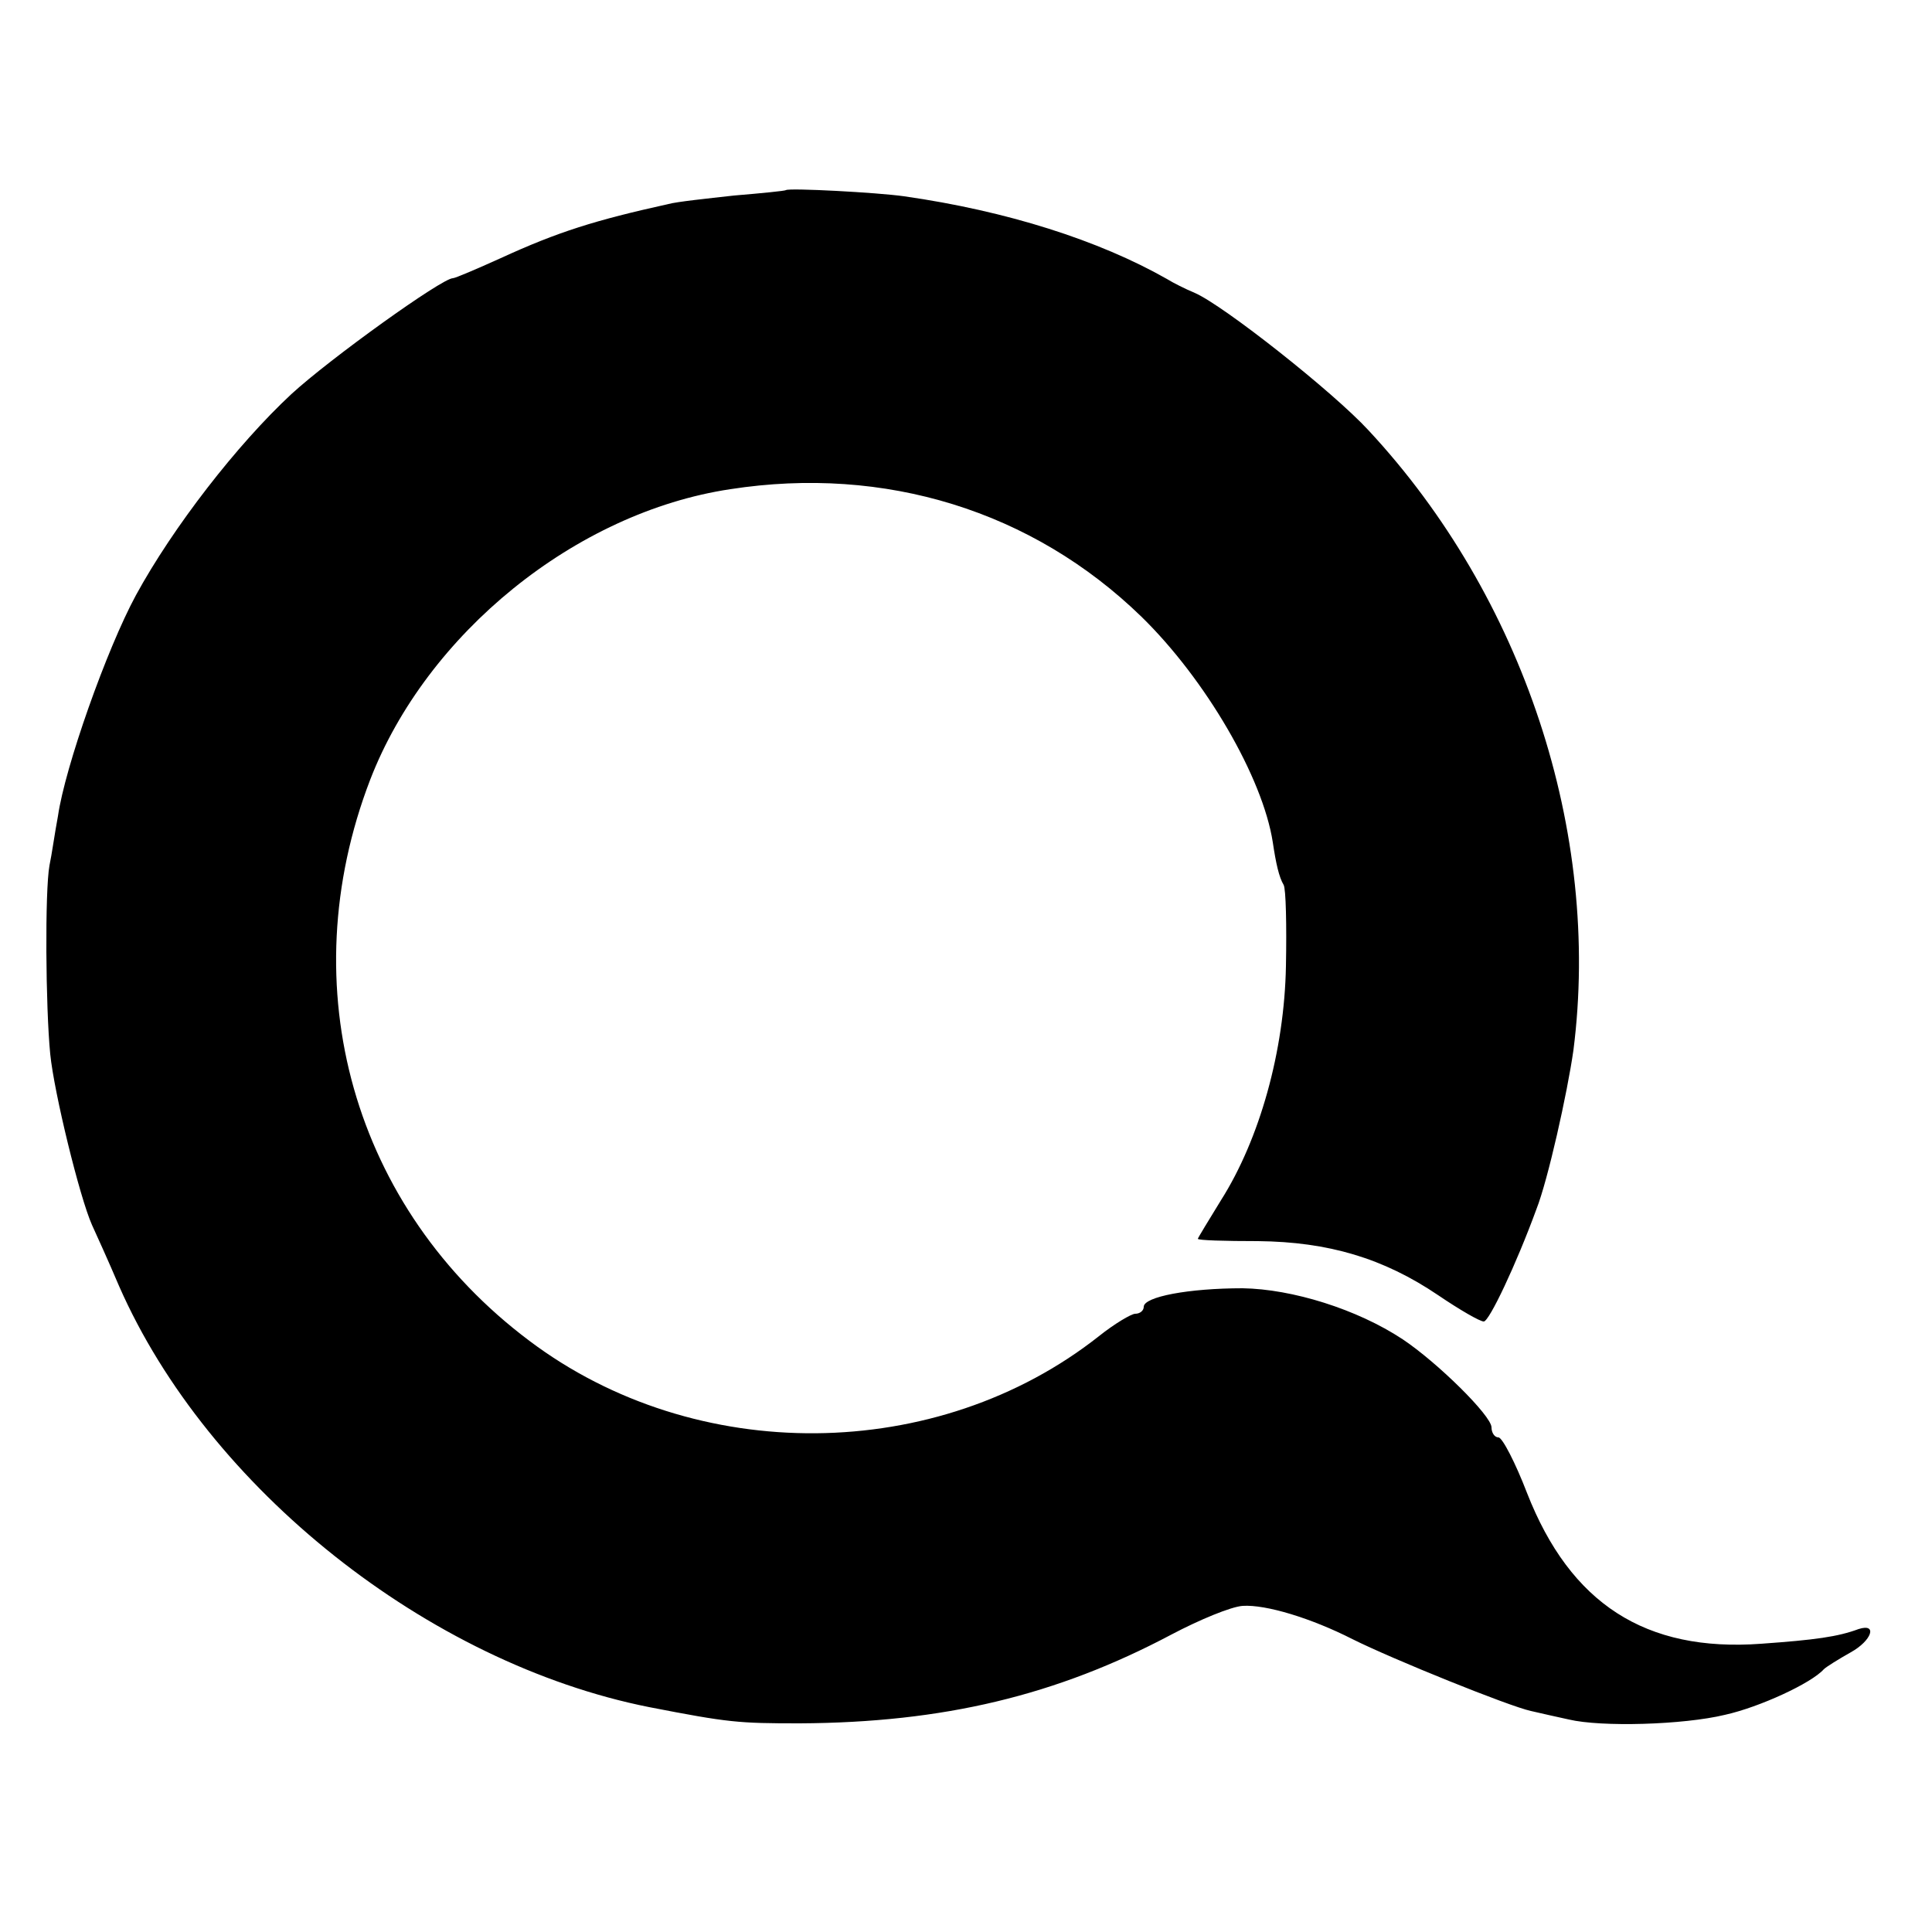 <?xml version="1.0" standalone="no"?>
<!DOCTYPE svg PUBLIC "-//W3C//DTD SVG 20010904//EN"
 "http://www.w3.org/TR/2001/REC-SVG-20010904/DTD/svg10.dtd">
<svg version="1.0" xmlns="http://www.w3.org/2000/svg"
 width="250pt" height="250pt" viewBox="0 0 250 250"
 preserveAspectRatio="xMidYMid meet">
<g transform="translate(0,250) scale(0.1,-0.1)"
fill="#000000" stroke="none">
<path d="M1017 2254 c-1 -1 -31 -4 -67 -7 -36 -4 -74 -8 -85 -11 -95 -21 -143
-36 -217 -70 -31 -14 -59 -26 -62 -26 -14 0 -159 -104 -209 -150 -70 -65 -153
-172 -201 -260 -38 -70 -92 -223 -101 -286 -4 -21 -8 -50 -11 -64 -6 -33 -5
-183 1 -244 5 -50 38 -185 54 -221 5 -11 21 -46 35 -79 115 -262 400 -488 686
-545 103 -20 115 -21 195 -21 186 1 332 36 481 115 36 19 77 36 92 37 30 2 89
-16 142 -43 52 -26 203 -87 231 -93 13 -3 35 -8 49 -11 42 -10 148 -7 202 6
45 10 112 41 128 59 3 3 19 13 35 22 27 15 35 38 10 30 -27 -10 -56 -14 -126
-19 -150 -11 -247 52 -303 195 -15 39 -32 72 -37 72 -5 0 -9 6 -9 13 0 15 -70
84 -115 114 -59 39 -143 65 -207 66 -70 0 -128 -11 -128 -24 0 -5 -5 -9 -11
-9 -5 0 -27 -13 -47 -29 -209 -165 -522 -168 -737 -6 -228 171 -309 458 -206
726 73 189 266 346 466 376 200 31 391 -28 532 -165 83 -81 157 -208 170 -292
4 -27 8 -45 14 -55 3 -5 4 -53 3 -105 -2 -110 -34 -224 -84 -303 -16 -26 -30
-49 -30 -50 0 -2 35 -3 78 -3 91 -1 162 -22 233 -70 28 -19 54 -34 59 -34 7 0
42 74 68 145 15 38 40 150 48 206 36 282 -65 587 -265 802 -46 50 -188 162
-225 178 -12 5 -28 13 -36 18 -88 50 -207 88 -340 107 -35 5 -149 11 -153 8z"/>
</g>
</svg>
